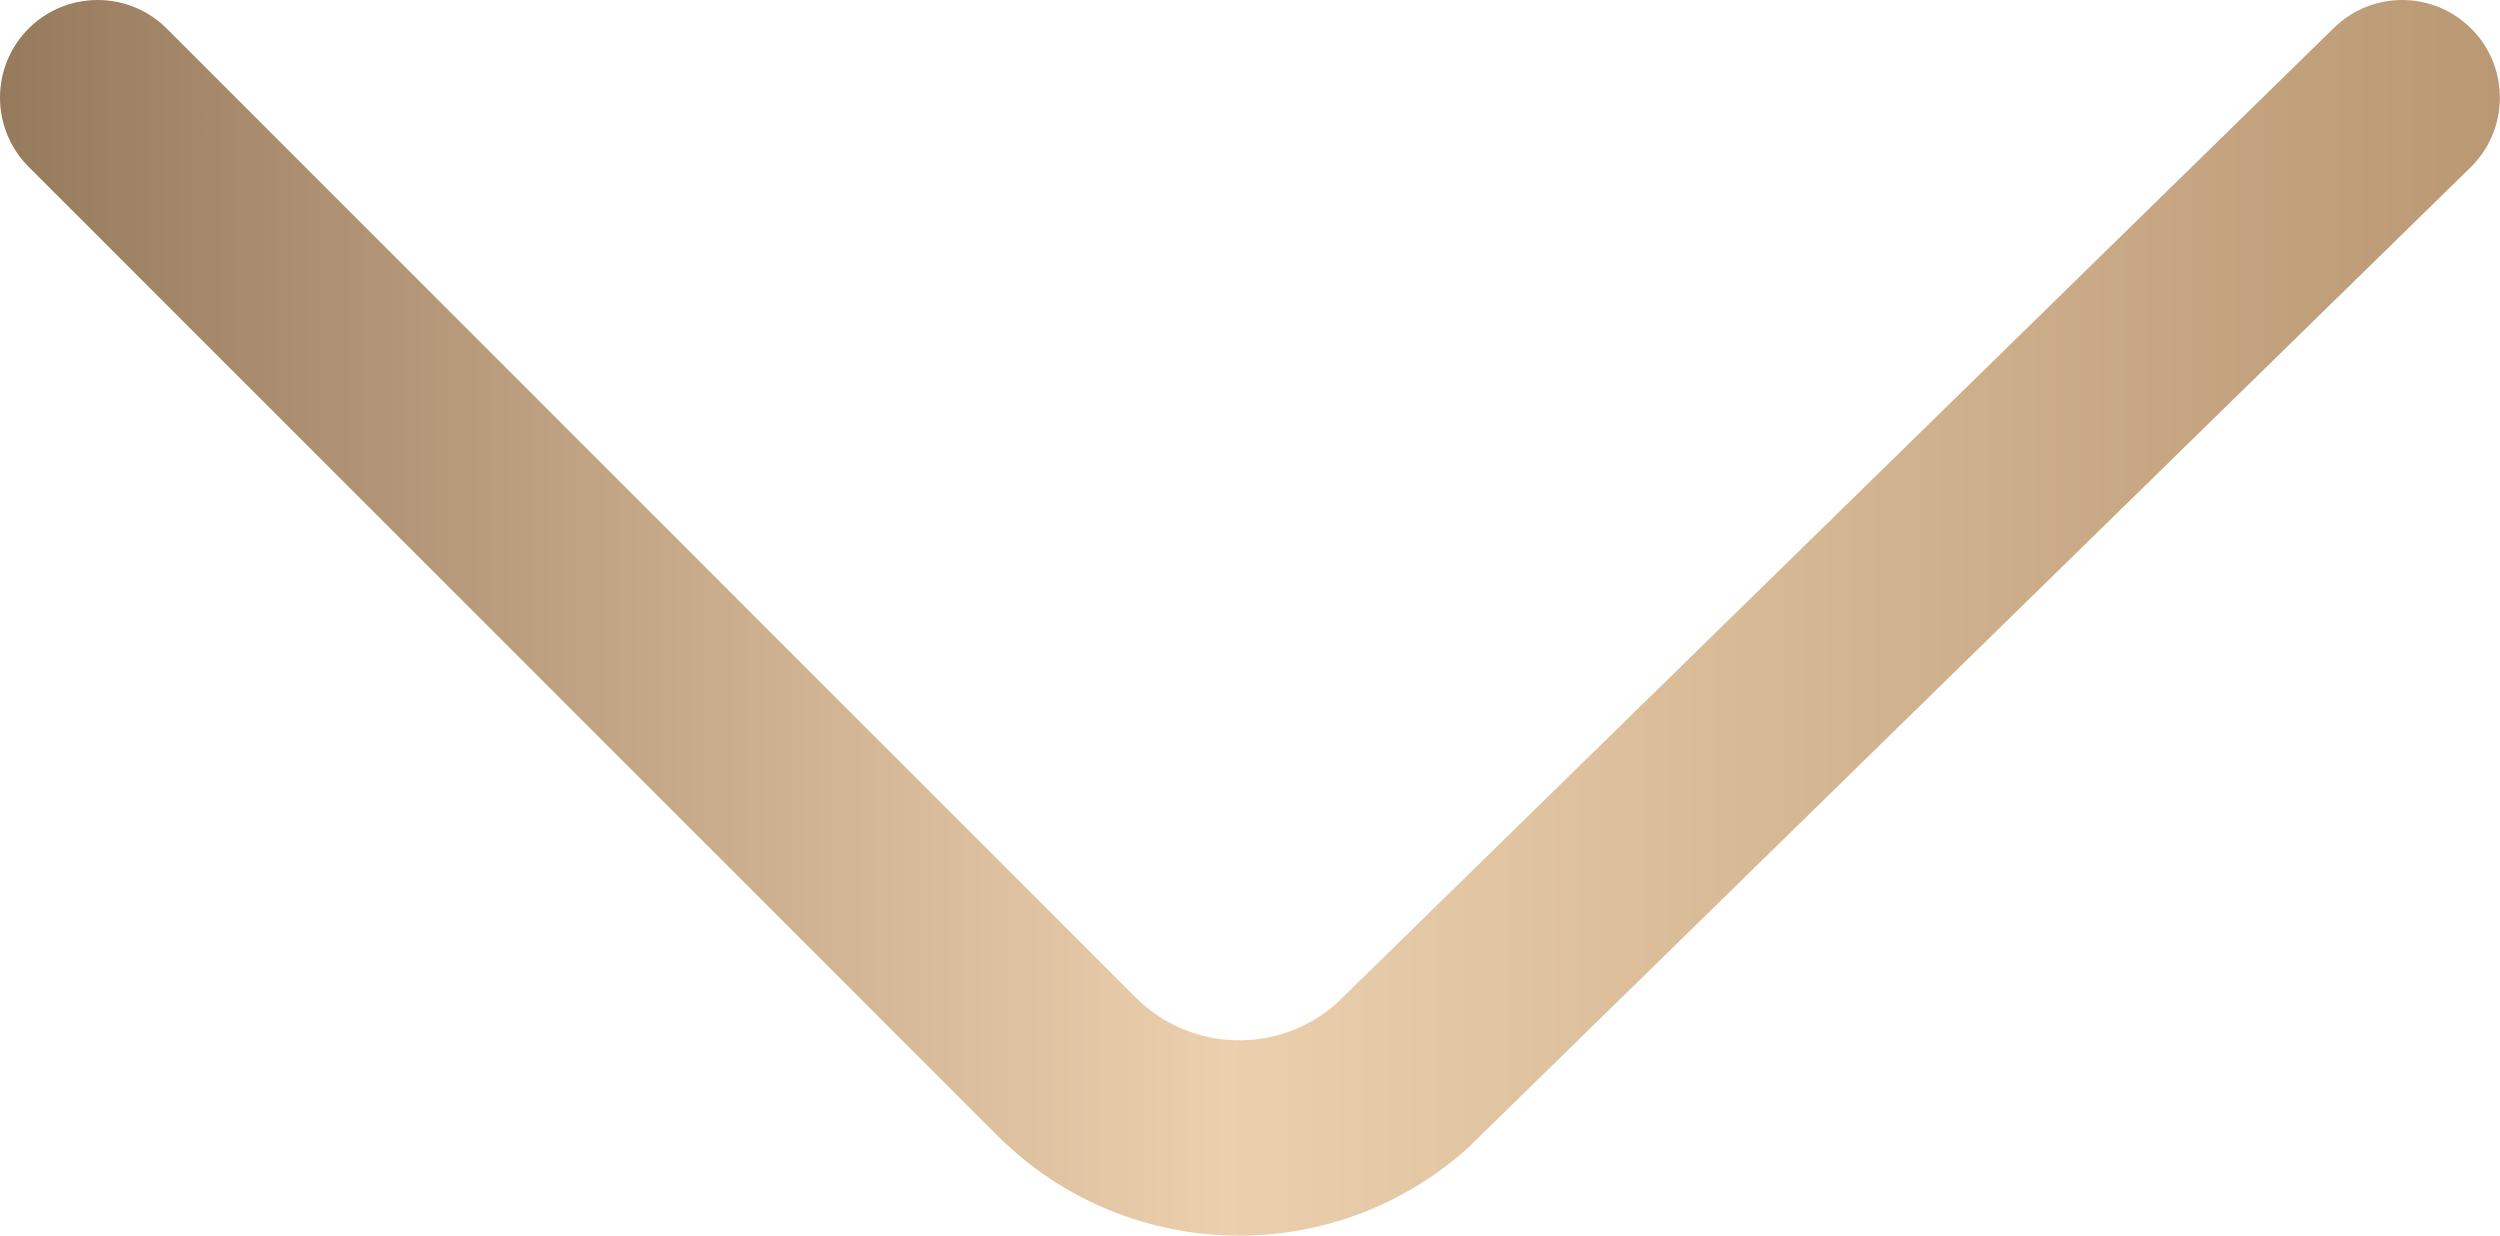 <?xml version="1.0" encoding="UTF-8"?> <svg xmlns="http://www.w3.org/2000/svg" xmlns:xlink="http://www.w3.org/1999/xlink" id="Layer_2" data-name="Layer 2" viewBox="0 0 204.79 101.22"> <defs> <style> .cls-1 { fill: url(#linear-gradient); } </style> <linearGradient id="linear-gradient" x1="0" y1="50.61" x2="204.79" y2="50.61" gradientUnits="userSpaceOnUse"> <stop offset="0" stop-color="#967a5c"></stop> <stop offset=".49" stop-color="#ecd0ae"></stop> <stop offset="1" stop-color="#b99873"></stop> </linearGradient> </defs> <g id="Layer_1-2" data-name="Layer 1"> <path class="cls-1" d="m101.52,101.22c-7.19,0-14.37-2.75-19.83-8.21L2.34,13.66C-.78,10.53-.78,5.47,2.34,2.34,5.47-.78,10.53-.78,13.66,2.34l79.35,79.35c4.49,4.5,11.69,4.72,16.45.53L191.19,2.28c3.16-3.09,8.22-3.03,11.31.13,3.09,3.16,3.03,8.22-.13,11.31l-82.11,80.3c-5.35,4.81-12.05,7.2-18.75,7.2Z"></path> </g> </svg> 